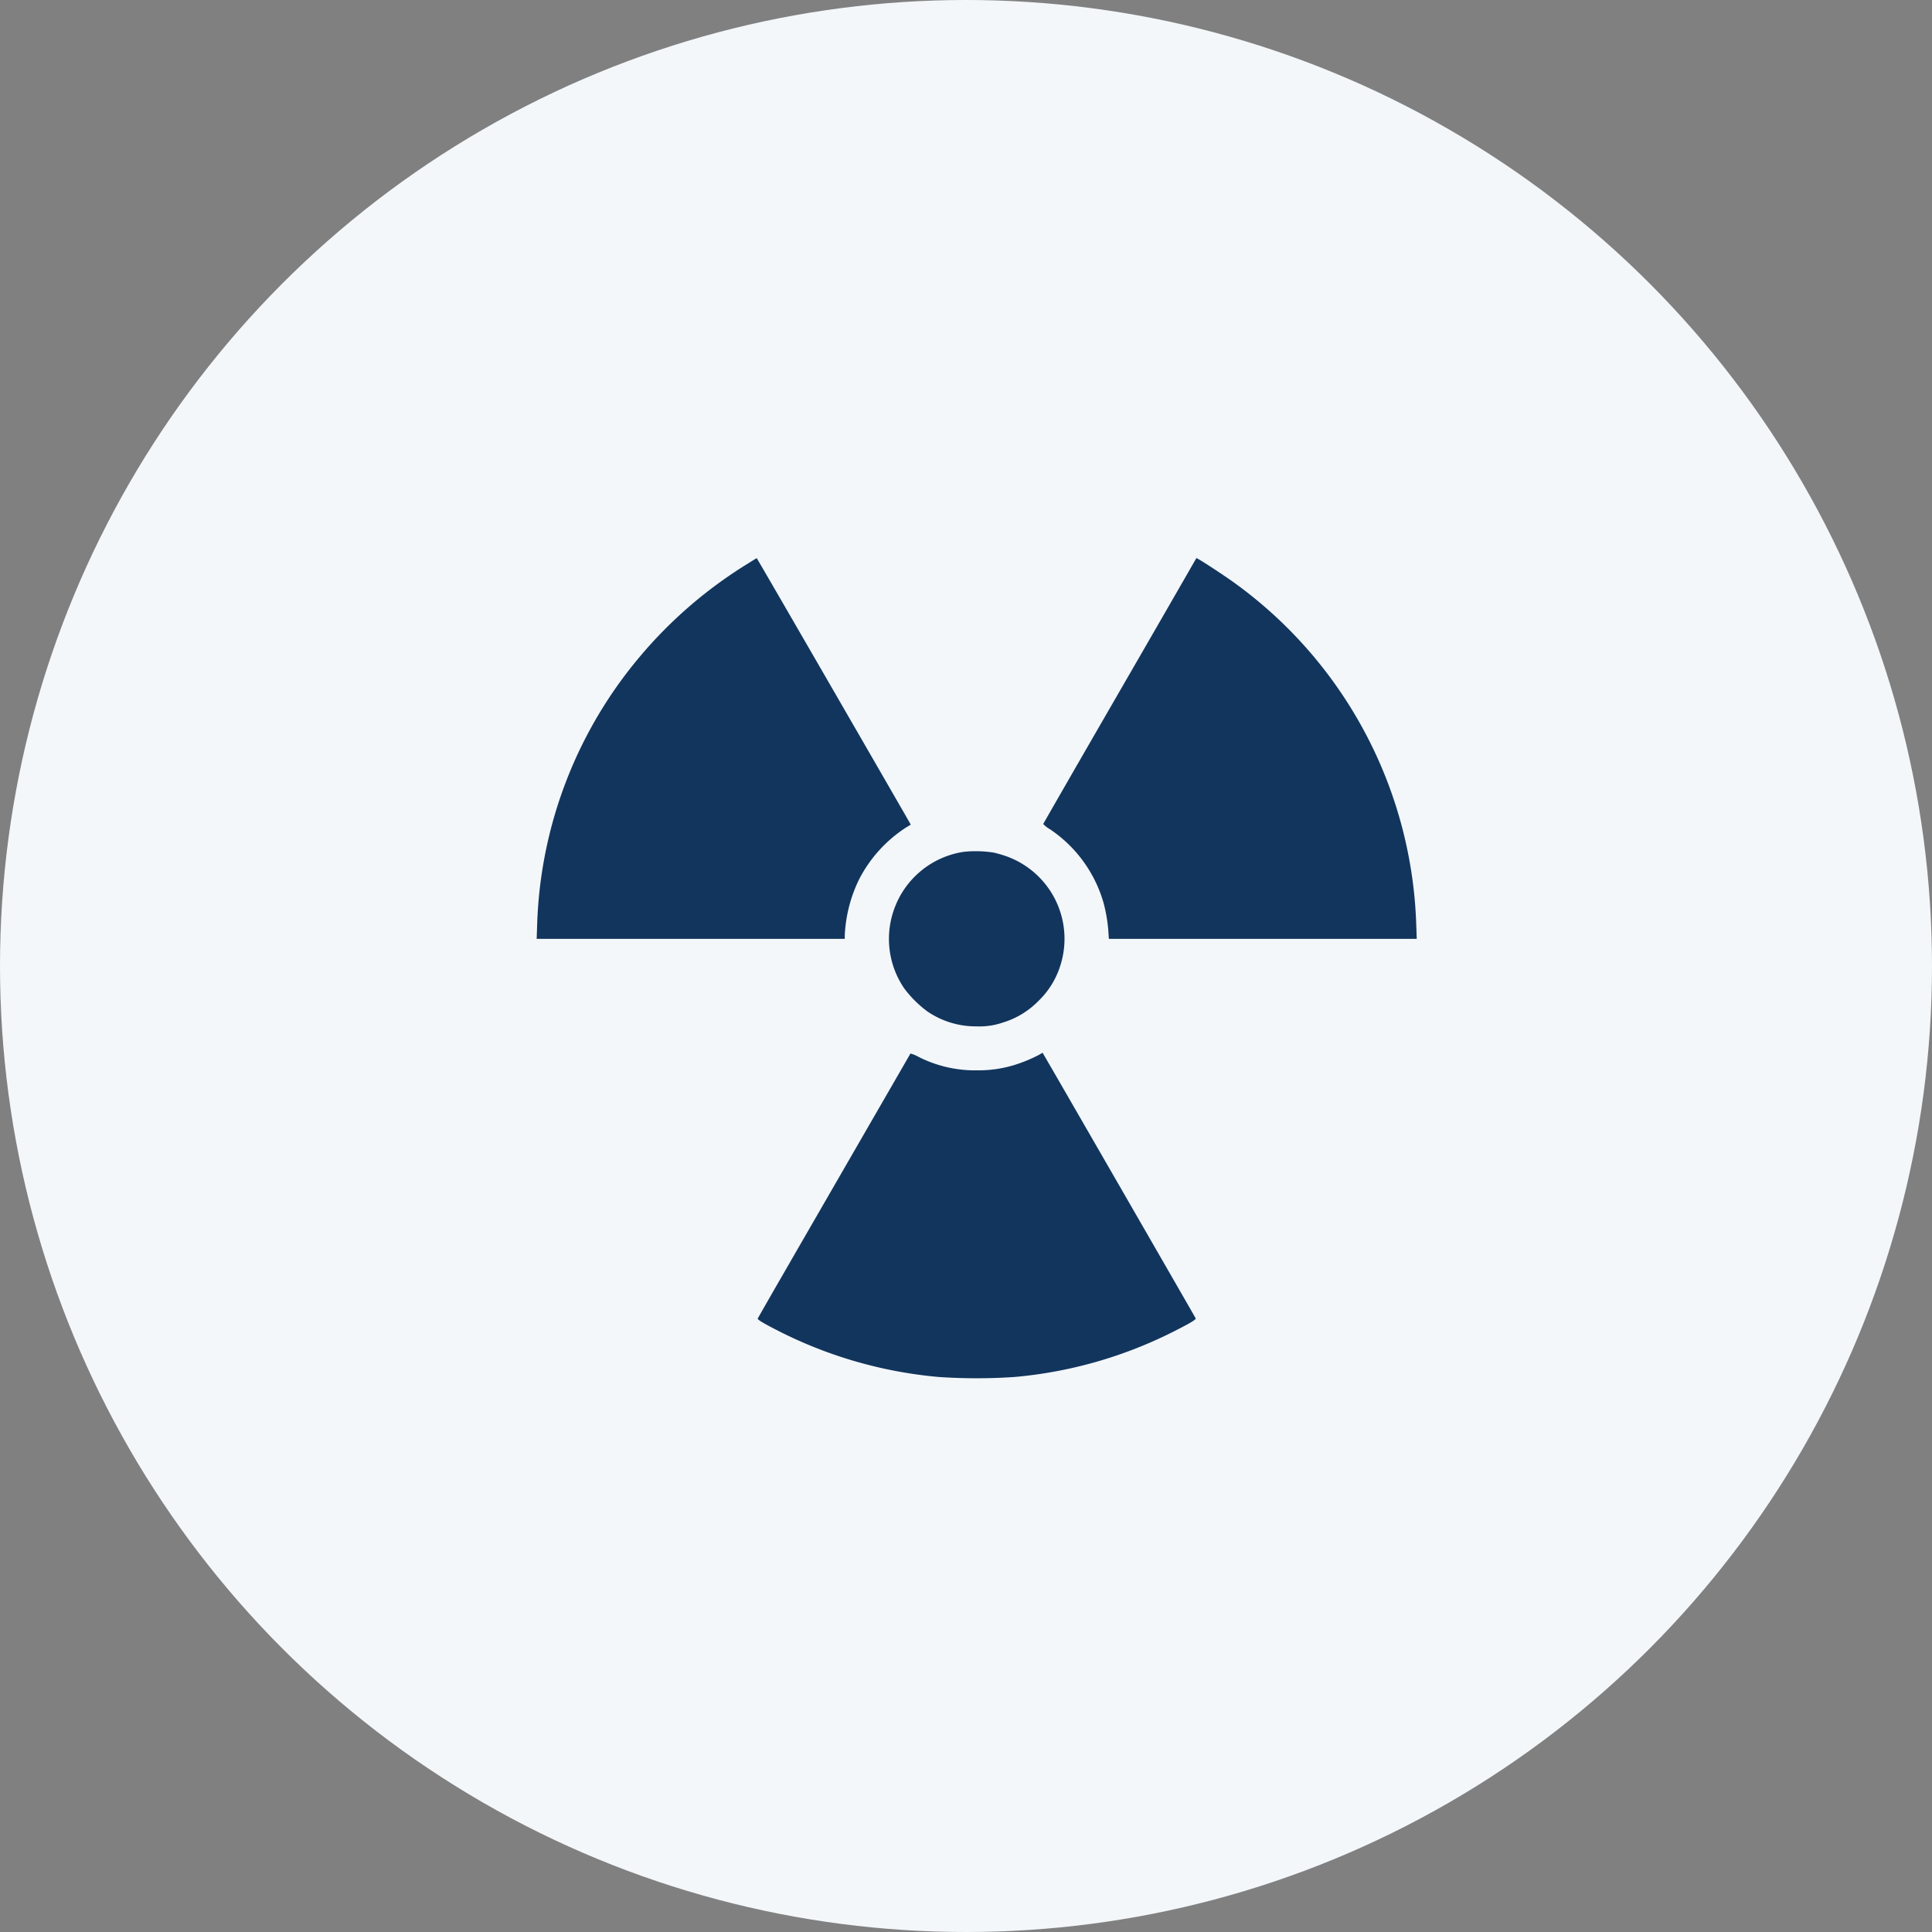 <svg xmlns="http://www.w3.org/2000/svg" width="90" height="90" viewBox="0 0 90 90">
  <rect x="0" y="0" width="90" height="90" fill="#808080" stroke="none"/>
  <g id="Group_23124" data-name="Group 23124" transform="translate(-1503 -2031)">
    <circle id="Ellipse_807" data-name="Ellipse 807" cx="45" cy="45" r="45" transform="translate(1503 2031)" fill="#f3f7fa"/>
    <g id="_30274" data-name="30274" transform="translate(1528.3 3251)">
      <path id="Path_12282" data-name="Path 12282" d="M9.554-1193.657a20.732,20.732,0,0,0-5.065,4.364,20.356,20.356,0,0,0-4.767,12.486l-.022.64H14.052v-.144a6.629,6.629,0,0,1,.659-2.609,6.307,6.307,0,0,1,2.225-2.452l.192-.115-.106-.186c-.627-1.1-7.056-12.226-7.069-12.226S9.765-1193.791,9.554-1193.657Z" transform="translate(0 -0.098)" fill="#12355d"/>
      <path id="Path_12283" data-name="Path 12283" d="M743.728-1193.655c-.106.189-1.706,2.968-3.56,6.176s-3.371,5.849-3.374,5.865a1.382,1.382,0,0,0,.317.246,6.177,6.177,0,0,1,2.491,3.422,7.117,7.117,0,0,1,.227,1.341l.022.339h14.342l-.022-.64a20.453,20.453,0,0,0-8.423-15.908c-.471-.346-1.767-1.194-1.818-1.188C743.927-1194,743.837-1193.844,743.728-1193.655Z" transform="translate(-713.496 0)" fill="#12355d"/>
      <path id="Path_12284" data-name="Path 12284" d="M515.714-767.55a4.086,4.086,0,0,0-3.185,2.529,4.091,4.091,0,0,0,.416,3.832,5.224,5.224,0,0,0,1.073,1.069,3.991,3.991,0,0,0,2.289.7,3.328,3.328,0,0,0,1.217-.173,3.9,3.9,0,0,0,1.684-1.021,3.886,3.886,0,0,0,.973-1.53,4.085,4.085,0,0,0-2.529-5.218c-.157-.054-.4-.122-.528-.151A5.347,5.347,0,0,0,515.714-767.55Z" transform="translate(-496.123 -412.768)" fill="#12355d"/>
      <path id="Path_12285" data-name="Path 12285" d="M328.474-474.068c-.035.064-4.9,8.49-5.9,10.225-.659,1.14-1.2,2.094-1.213,2.116-.022.054.243.214,1,.6A20.451,20.451,0,0,0,329.8-459a26.3,26.3,0,0,0,3.515,0,20.405,20.405,0,0,0,7.447-2.132c.752-.381,1.018-.541,1-.6-.013-.035-6.24-10.84-6.941-12.044l-.192-.33-.17.1a6.754,6.754,0,0,1-1.162.477,5.663,5.663,0,0,1-1.7.243,5.821,5.821,0,0,1-2.766-.637A1.44,1.44,0,0,0,328.474-474.068Z" transform="translate(-311.362 -696.854)" fill="#12355d"/>
    </g>
  </g>
</svg>
